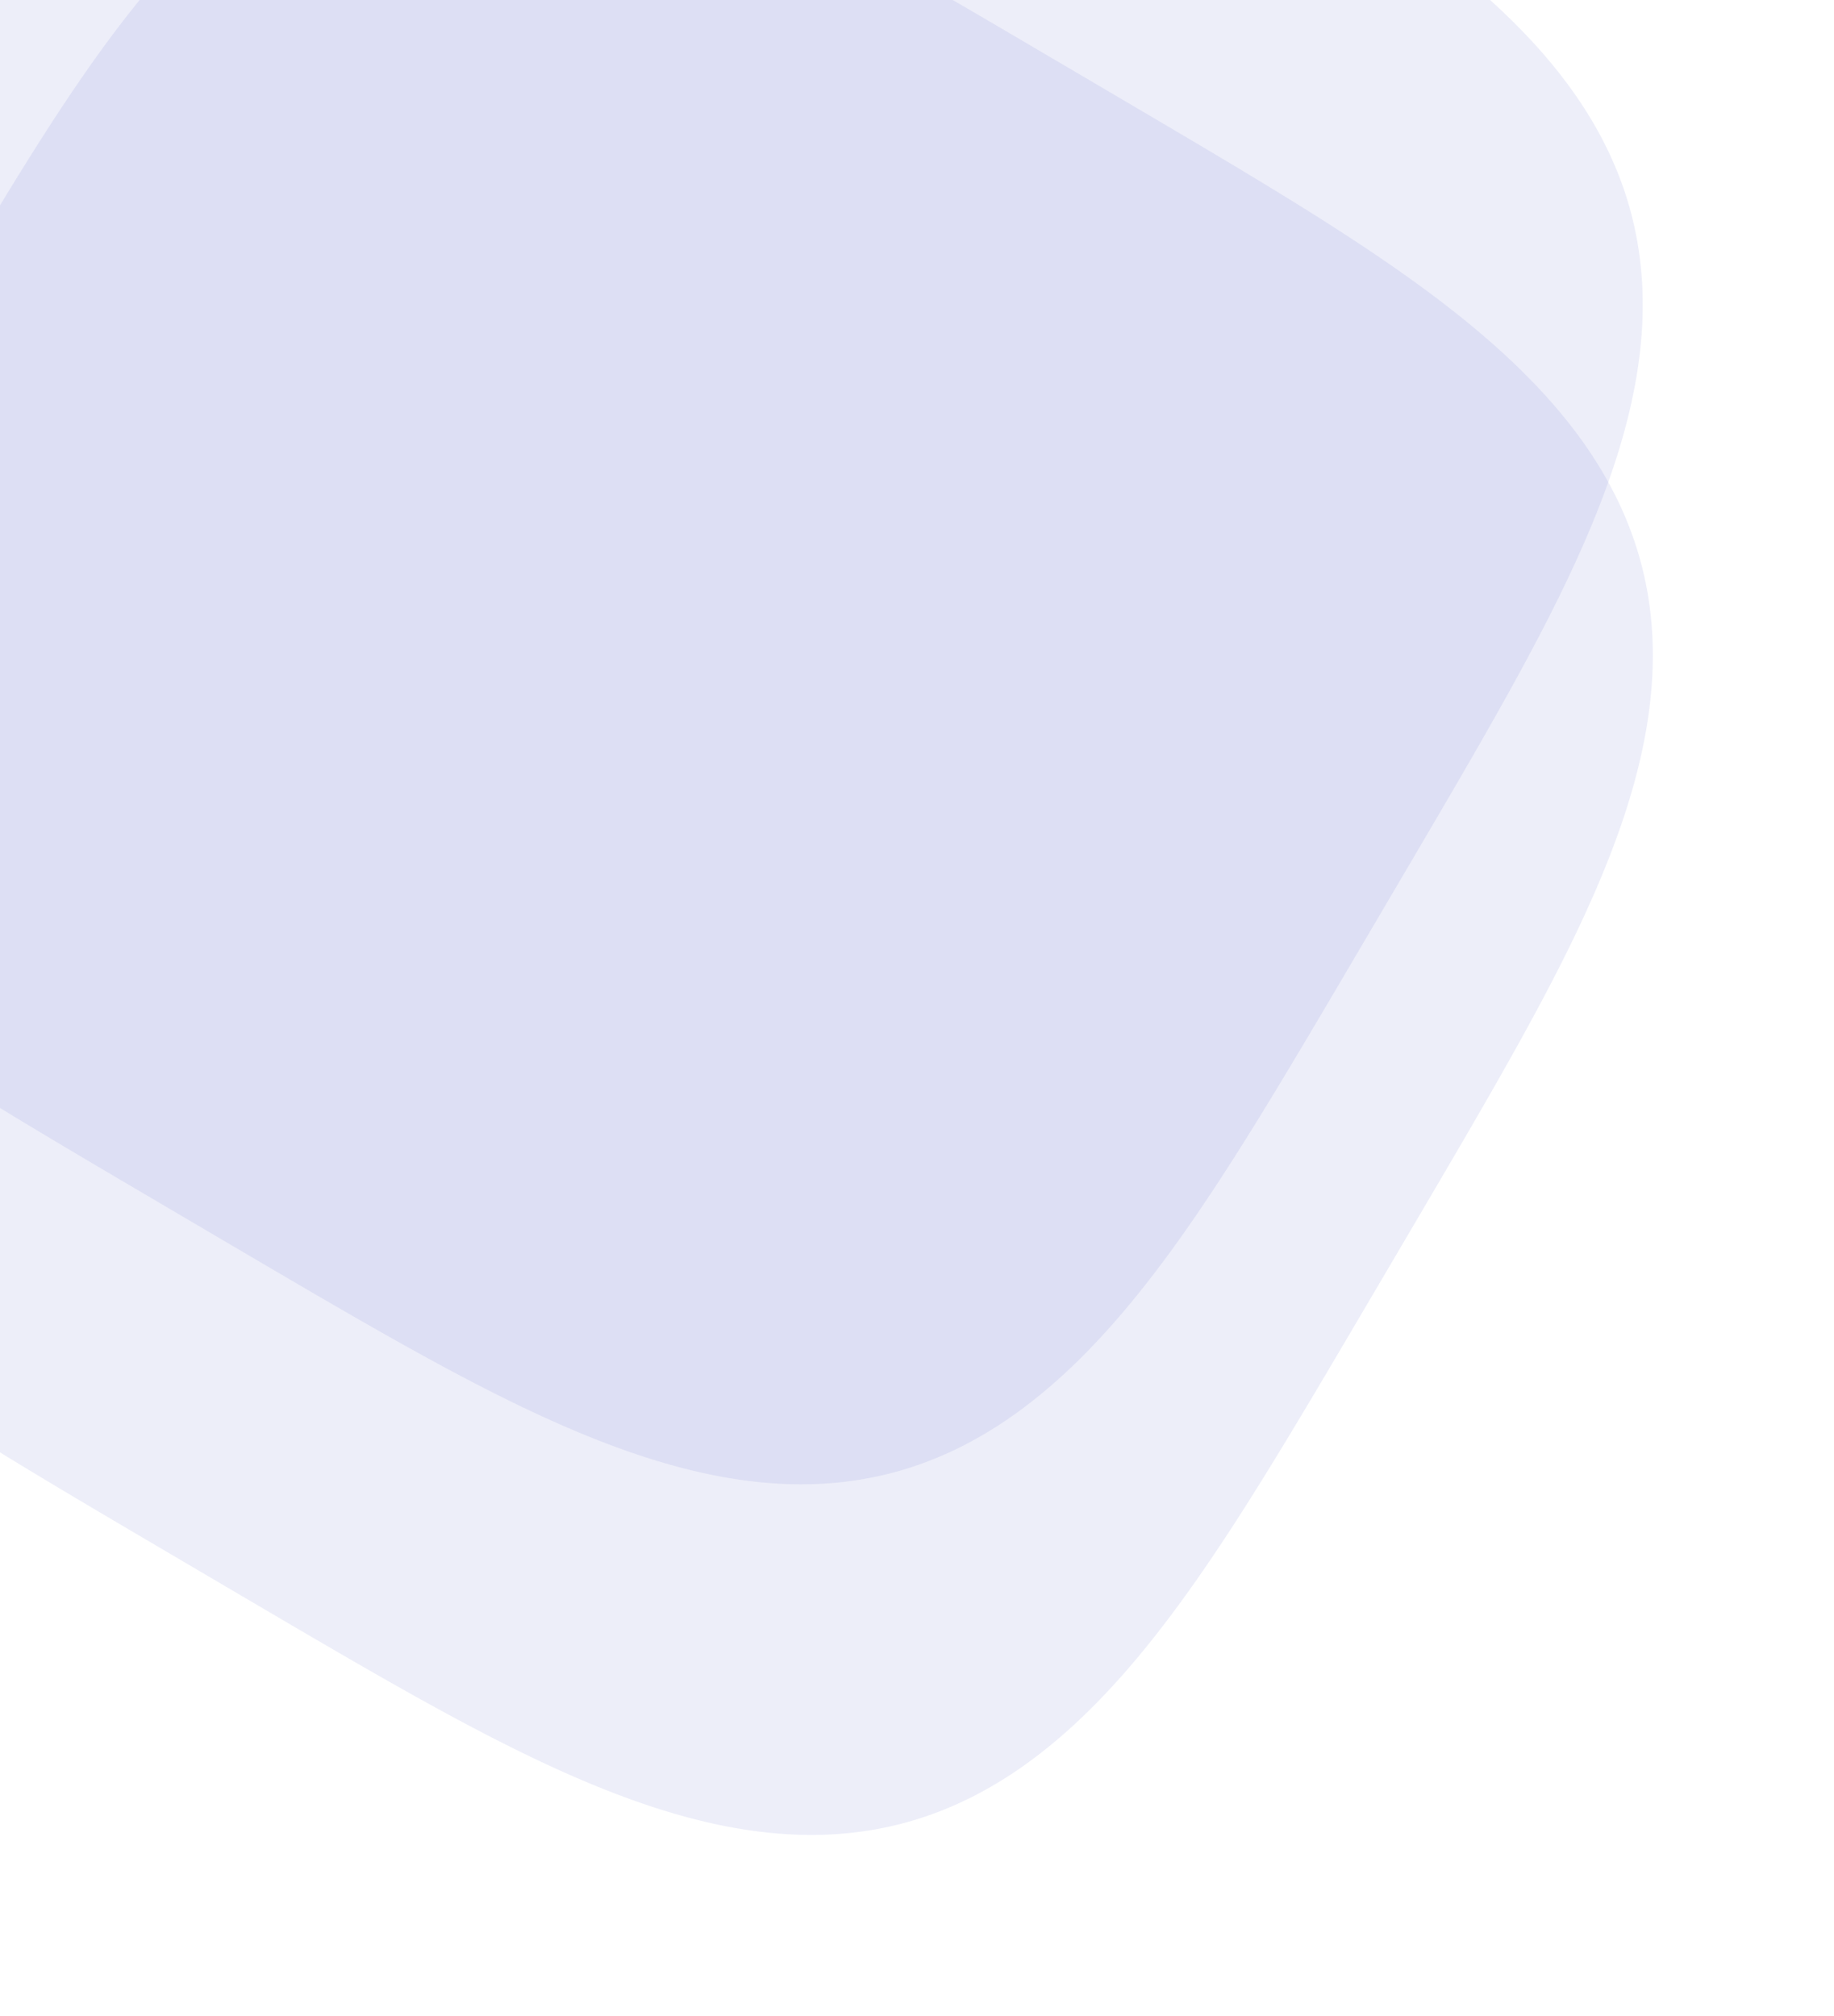 <svg width="544" height="598" viewBox="0 0 544 598" fill="none" xmlns="http://www.w3.org/2000/svg">
<path fill-rule="evenodd" clip-rule="evenodd" d="M409.455 271.055L396.394 293.246L390.971 302.429L386.795 309.466L383.259 315.387L380.13 320.593L377.286 325.288L374.656 329.594L372.194 333.59L369.866 337.331L367.65 340.857L365.528 344.198L363.485 347.378L361.512 350.416L359.598 353.326L357.738 356.12L355.924 358.81L354.151 361.403L352.416 363.908L350.714 366.33L349.042 368.676L347.397 370.95L345.777 373.157L344.179 375.3L342.601 377.382L341.042 379.408L339.499 381.378L337.973 383.297L336.46 385.166L334.96 386.988L333.472 388.763L331.994 390.494L330.526 392.182L329.068 393.829L327.617 395.436L326.174 397.005L324.737 398.535L323.307 400.029L321.882 401.488L320.462 402.912L319.046 404.301L317.634 405.658L316.226 406.982L314.82 408.275L313.417 409.536L312.016 410.767L310.617 411.968L309.219 413.14L307.823 414.283L306.427 415.397L305.032 416.484L303.636 417.542L302.241 418.574L300.845 419.579L299.449 420.557L298.051 421.509L296.653 422.435L295.253 423.336L293.851 424.211L292.447 425.062L291.042 425.887L289.634 426.688L288.224 427.465L286.811 428.217L285.395 428.946L283.975 429.65L282.553 430.331L281.127 430.989L279.698 431.623L278.264 432.235L276.827 432.823L275.385 433.388L273.939 433.93L272.489 434.45L271.033 434.947L269.573 435.422L268.107 435.874L266.637 436.304L265.16 436.711L263.679 437.096L262.191 437.459L260.697 437.8L259.197 438.119L257.691 438.415L256.178 438.69L254.658 438.942L253.131 439.173L251.597 439.381L250.055 439.567L248.506 439.731L246.949 439.873L245.384 439.993L243.811 440.09L242.229 440.166L240.638 440.219L239.038 440.25L237.428 440.258L235.81 440.244L234.181 440.207L232.542 440.148L230.892 440.066L229.232 439.96L227.56 439.832L225.877 439.681L224.182 439.507L222.475 439.309L220.755 439.087L219.022 438.841L217.276 438.572L215.516 438.278L213.741 437.96L211.951 437.617L210.146 437.249L208.325 436.856L206.487 436.437L204.632 435.992L202.759 435.521L200.867 435.024L198.956 434.499L197.025 433.947L195.072 433.367L193.098 432.759L191.1 432.121L189.079 431.454L187.032 430.757L184.959 430.029L182.858 429.269L180.728 428.476L178.567 427.651L176.374 426.79L174.147 425.895L171.883 424.963L169.58 423.993L167.237 422.983L164.849 421.933L162.415 420.84L159.931 419.702L157.393 418.518L154.797 417.284L152.137 415.998L149.409 414.657L146.606 413.256L143.721 411.792L140.744 410.26L137.667 408.653L134.475 406.964L131.156 405.184L127.69 403.304L124.054 401.309L120.22 399.181L116.147 396.899L111.782 394.43L107.049 391.729L101.83 388.728L95.93 385.311L88.972 381.257L80.017 376.013L63.215 366.139L35.661 349.926L26.207 344.343L19.053 340.099L13.061 336.524L7.807 333.368L3.077 330.504L-1.257 327.859L-5.275 325.385L-9.035 323.047L-12.577 320.823L-15.932 318.694L-19.124 316.645L-22.173 314.667L-25.092 312.749L-27.895 310.884L-30.593 309.066L-33.194 307.291L-35.705 305.553L-38.134 303.848L-40.486 302.174L-42.765 300.527L-44.977 298.905L-47.125 297.305L-49.212 295.726L-51.242 294.165L-53.217 292.622L-55.14 291.094L-57.013 289.58L-58.838 288.079L-60.617 286.59L-62.351 285.111L-64.043 283.643L-65.693 282.183L-67.303 280.732L-68.875 279.288L-70.409 277.851L-71.906 276.42L-73.367 274.995L-74.793 273.575L-76.186 272.158L-77.545 270.746L-78.872 269.337L-80.167 267.932L-81.431 266.529L-82.664 265.128L-83.868 263.728L-85.042 262.331L-86.187 260.934L-87.303 259.538L-88.392 258.143L-89.453 256.747L-90.487 255.352L-91.493 253.956L-92.474 252.56L-93.428 251.162L-94.356 249.764L-95.259 248.364L-96.136 246.963L-96.989 245.559L-97.816 244.154L-98.619 242.746L-99.397 241.336L-100.152 239.923L-100.882 238.507L-101.589 237.088L-102.272 235.666L-102.931 234.241L-103.568 232.812L-104.181 231.378L-104.771 229.941L-105.338 228.5L-105.882 227.054L-106.403 225.604L-106.902 224.149L-107.379 222.689L-107.833 221.224L-108.264 219.754L-108.673 218.278L-109.06 216.797L-109.425 215.309L-109.767 213.816L-110.088 212.317L-110.386 210.811L-110.662 209.298L-110.917 207.779L-111.149 206.253L-111.359 204.719L-111.547 203.178L-111.712 201.63L-111.856 200.073L-111.978 198.509L-112.077 196.936L-112.154 195.355L-112.209 193.765L-112.242 192.165L-112.252 190.557L-112.239 188.939L-112.205 187.311L-112.147 185.673L-112.067 184.024L-111.963 182.364L-111.837 180.694L-111.688 179.012L-111.515 177.318L-111.319 175.611L-111.099 173.893L-110.855 172.161L-110.588 170.416L-110.296 168.656L-109.98 166.883L-109.639 165.094L-109.273 163.29L-108.882 161.47L-108.465 159.634L-108.022 157.78L-107.554 155.909L-107.058 154.018L-106.536 152.109L-105.986 150.179L-105.408 148.228L-104.802 146.256L-104.167 144.26L-103.502 142.241L-102.807 140.196L-102.081 138.125L-101.324 136.026L-100.534 133.899L-99.711 131.74L-98.854 129.55L-97.961 127.325L-97.032 125.064L-96.065 122.765L-95.059 120.425L-94.012 118.041L-92.922 115.611L-91.788 113.131L-90.608 110.597L-89.378 108.005L-88.096 105.351L-86.759 102.629L-85.364 99.832L-83.905 96.954L-82.378 93.985L-80.777 90.915L-79.095 87.734L-77.323 84.425L-75.451 80.972L-73.466 77.35L-71.35 73.533L-69.081 69.481L-66.628 65.142L-63.948 60.441L-60.974 55.267L-57.596 49.431L-53.606 42.58L-48.497 33.853L-39.658 18.809L-22.474 -10.397L-16.718 -20.15L-12.401 -27.428L-8.784 -33.493L-5.6 -38.796L-2.717 -43.562L-0.057 -47.924L2.43 -51.965L4.777 -55.744L7.01 -59.302L9.146 -62.672L11.201 -65.876L13.185 -68.935L15.107 -71.864L16.976 -74.676L18.797 -77.382L20.576 -79.99L22.317 -82.508L24.024 -84.944L25.7 -87.301L27.349 -89.587L28.973 -91.803L30.575 -93.956L32.156 -96.048L33.718 -98.083L35.263 -100.062L36.792 -101.989L38.307 -103.866L39.809 -105.695L41.299 -107.477L42.778 -109.215L44.247 -110.91L45.707 -112.564L47.159 -114.177L48.603 -115.751L50.041 -117.288L51.472 -118.788L52.898 -120.252L54.319 -121.681L55.735 -123.076L57.148 -124.438L58.557 -125.768L59.963 -127.065L61.366 -128.331L62.767 -129.567L64.167 -130.773L65.565 -131.949L66.961 -133.097L68.357 -134.216L69.753 -135.306L71.148 -136.37L72.543 -137.405L73.939 -138.414L75.335 -139.397L76.733 -140.353L78.131 -141.283L79.531 -142.188L80.932 -143.067L82.335 -143.922L83.741 -144.751L85.148 -145.556L86.558 -146.337L87.971 -147.093L89.386 -147.825L90.805 -148.534L92.227 -149.219L93.652 -149.88L95.081 -150.518L96.514 -151.133L97.951 -151.725L99.391 -152.294L100.837 -152.84L102.287 -153.363L103.741 -153.864L105.201 -154.342L106.665 -154.797L108.135 -155.231L109.611 -155.642L111.092 -156.03L112.578 -156.397L114.071 -156.741L115.57 -157.063L117.075 -157.364L118.587 -157.642L120.106 -157.897L121.632 -158.131L123.165 -158.343L124.705 -158.533L126.253 -158.7L127.809 -158.846L129.373 -158.969L130.945 -159.07L132.525 -159.149L134.115 -159.206L135.713 -159.24L137.321 -159.252L138.938 -159.242L140.566 -159.208L142.203 -159.153L143.851 -159.074L145.51 -158.973L147.179 -158.848L148.86 -158.701L150.553 -158.53L152.259 -158.336L153.976 -158.118L155.707 -157.876L157.451 -157.61L159.209 -157.32L160.982 -157.006L162.769 -156.667L164.572 -156.303L166.39 -155.914L168.226 -155.499L170.078 -155.059L171.948 -154.592L173.837 -154.099L175.745 -153.579L177.673 -153.031L179.622 -152.455L181.593 -151.851L183.586 -151.219L185.604 -150.556L187.647 -149.864L189.715 -149.141L191.812 -148.386L193.937 -147.599L196.093 -146.778L198.281 -145.924L200.503 -145.034L202.761 -144.108L205.057 -143.144L207.394 -142.141L209.774 -141.097L212.2 -140.011L214.676 -138.881L217.206 -137.704L219.792 -136.478L222.441 -135.201L225.158 -133.868L227.949 -132.477L230.821 -131.024L233.782 -129.503L236.843 -127.908L240.015 -126.232L243.313 -124.468L246.754 -122.605L250.361 -120.629L254.161 -118.524L258.193 -116.268L262.507 -113.831L267.175 -111.171L272.306 -108.224L278.08 -104.884L284.829 -100.955L293.346 -95.971L307.206 -87.829L337.416 -70.056L347.498 -64.107L354.908 -59.715L361.048 -56.055L366.402 -52.842L371.205 -49.938L375.596 -47.262L379.66 -44.763L383.458 -42.405L387.033 -40.164L390.416 -38.021L393.633 -35.961L396.703 -33.971L399.642 -32.044L402.463 -30.172L405.176 -28.347L407.792 -26.565L410.317 -24.821L412.759 -23.111L415.123 -21.433L417.413 -19.781L419.636 -18.155L421.793 -16.552L423.89 -14.97L425.929 -13.406L427.913 -11.86L429.844 -10.33L431.724 -8.814L433.557 -7.311L435.343 -5.82L437.084 -4.34L438.783 -2.87L440.44 -1.409L442.056 0.043L443.634 1.488L445.173 2.926L446.676 4.358L448.143 5.784L449.575 7.206L450.973 8.622L452.337 10.035L453.669 11.444L454.969 12.851L456.238 14.254L457.476 15.655L458.684 17.055L459.863 18.453L461.013 19.85L462.134 21.246L463.227 22.641L464.292 24.037L465.33 25.432L466.341 26.828L467.326 28.224L468.284 29.621L469.217 31.019L470.123 32.419L471.005 33.82L471.861 35.223L472.692 36.628L473.499 38.036L474.282 39.445L475.04 40.858L475.774 42.273L476.484 43.691L477.171 45.113L477.834 46.538L478.474 47.967L479.091 49.399L479.685 50.836L480.255 52.276L480.803 53.721L481.328 55.171L481.831 56.625L482.311 58.084L482.768 59.548L483.203 61.018L483.616 62.492L484.007 63.973L484.375 65.459L484.721 66.952L485.045 68.45L485.347 69.955L485.626 71.466L485.884 72.985L486.12 74.51L486.333 76.042L486.525 77.582L486.694 79.129L486.841 80.684L486.966 82.247L487.069 83.819L487.15 85.399L487.208 86.987L487.245 88.585L487.258 90.192L487.249 91.809L487.218 93.435L487.164 95.072L487.087 96.719L486.988 98.377L486.865 100.046L486.72 101.726L486.551 103.418L486.358 105.122L486.142 106.839L485.902 108.568L485.639 110.312L485.351 112.069L485.038 113.84L484.701 115.626L484.339 117.427L483.952 119.245L483.54 121.078L483.101 122.929L482.636 124.798L482.145 126.685L481.627 128.592L481.082 130.518L480.508 132.466L479.907 134.435L479.276 136.426L478.616 138.442L477.926 140.483L477.206 142.549L476.453 144.643L475.669 146.766L474.851 148.92L473.999 151.105L473.112 153.324L472.189 155.579L471.228 157.872L470.228 160.206L469.188 162.582L468.105 165.005L466.978 167.477L465.805 170.002L464.584 172.584L463.31 175.228L461.983 177.939L460.597 180.723L459.148 183.588L457.633 186.542L456.044 189.595L454.375 192.757L452.618 196.045L450.763 199.474L448.797 203.067L446.703 206.851L444.46 210.862L442.039 215.152L439.399 219.788L436.477 224.877L433.174 230.59L429.303 237.243L424.436 245.563L416.823 258.528L409.455 271.055Z" fill="#4951C2" fill-opacity="0.1"/>
<g filter="url(#filter0_f_35_61)">
<path fill-rule="evenodd" clip-rule="evenodd" d="M412.458 375.058L399.398 397.249L393.974 406.432L389.798 413.468L386.263 419.39L383.133 424.596L380.29 429.291L377.66 433.597L375.197 437.593L372.87 441.334L370.654 444.86L368.531 448.201L366.489 451.381L364.515 454.419L362.602 457.328L360.741 460.123L358.927 462.812L357.155 465.406L355.419 467.911L353.717 470.333L352.045 472.679L350.4 474.953L348.78 477.16L347.182 479.302L345.604 481.385L344.045 483.41L342.503 485.381L340.976 487.3L339.463 489.169L337.963 490.99L336.475 492.766L334.997 494.497L333.53 496.185L332.071 497.832L330.62 499.439L329.177 501.008L327.741 502.538L326.31 504.032L324.885 505.491L323.465 506.914L322.049 508.304L320.637 509.661L319.229 510.985L317.823 512.278L316.42 513.539L315.019 514.77L313.62 515.971L312.223 517.143L310.826 518.286L309.43 519.4L308.035 520.487L306.64 521.545L305.244 522.577L303.848 523.582L302.452 524.56L301.055 525.512L299.656 526.438L298.256 527.339L296.854 528.214L295.451 529.064L294.045 529.89L292.637 530.691L291.227 531.468L289.814 532.22L288.398 532.949L286.979 533.653L285.556 534.334L284.13 534.992L282.701 535.626L281.268 536.238L279.83 536.826L278.388 537.391L276.942 537.933L275.492 538.453L274.036 538.95L272.576 539.425L271.111 539.877L269.64 540.307L268.164 540.714L266.682 541.099L265.194 541.462L263.7 541.803L262.2 542.122L260.694 542.418L259.181 542.693L257.661 542.945L256.134 543.175L254.6 543.384L253.059 543.57L251.51 543.734L249.953 543.876L248.387 543.996L246.814 544.093L245.232 544.169L243.641 544.222L242.041 544.253L240.432 544.261L238.813 544.247L237.184 544.21L235.545 544.151L233.895 544.068L232.235 543.963L230.564 543.835L228.88 543.684L227.186 543.51L225.478 543.311L223.759 543.09L222.026 542.844L220.279 542.575L218.519 542.281L216.744 541.963L214.955 541.62L213.149 541.252L211.328 540.859L209.49 540.44L207.635 539.995L205.762 539.524L203.87 539.027L201.959 538.502L200.028 537.95L198.076 537.37L196.101 536.762L194.104 536.124L192.082 535.457L190.036 534.76L187.962 534.032L185.862 533.272L183.731 532.479L181.571 531.653L179.377 530.793L177.15 529.898L174.886 528.966L172.583 527.996L170.24 526.986L167.853 525.936L165.419 524.843L162.934 523.705L160.396 522.521L157.8 521.287L155.14 520.001L152.412 518.66L149.609 517.259L146.724 515.795L143.747 514.263L140.67 512.655L137.479 510.967L134.159 509.187L130.693 507.307L127.058 505.312L123.223 503.184L119.15 500.902L114.785 498.433L110.052 495.732L104.833 492.731L98.933 489.314L91.975 485.26L83.02 480.016L66.218 470.142L38.665 453.929L29.21 448.346L22.056 444.102L16.064 440.527L10.811 437.37L6.08 434.507L1.747 431.862L-2.272 429.387L-6.032 427.05L-9.574 424.826L-12.929 422.697L-16.121 420.648L-19.169 418.669L-22.089 416.751L-24.892 414.887L-27.589 413.069L-30.19 411.294L-32.702 409.556L-35.131 407.851L-37.482 406.177L-39.762 404.53L-41.974 402.908L-44.122 401.308L-46.209 399.729L-48.239 398.168L-50.214 396.625L-52.137 395.096L-54.01 393.583L-55.835 392.082L-57.614 390.593L-59.348 389.114L-61.04 387.646L-62.69 386.186L-64.3 384.735L-65.871 383.291L-67.405 381.854L-68.902 380.423L-70.363 378.998L-71.79 377.577L-73.182 376.161L-74.542 374.749L-75.868 373.34L-77.163 371.935L-78.427 370.531L-79.661 369.13L-80.864 367.731L-82.038 366.333L-83.183 364.937L-84.3 363.541L-85.389 362.146L-86.45 360.75L-87.483 359.355L-88.49 357.959L-89.47 356.563L-90.424 355.165L-91.353 353.767L-92.255 352.367L-93.133 350.965L-93.985 349.562L-94.813 348.157L-95.616 346.749L-96.394 345.339L-97.148 343.926L-97.879 342.51L-98.585 341.091L-99.269 339.669L-99.928 338.244L-100.564 336.814L-101.177 335.381L-101.767 333.944L-102.334 332.503L-102.879 331.057L-103.4 329.607L-103.899 328.152L-104.375 326.692L-104.829 325.227L-105.261 323.757L-105.67 322.281L-106.057 320.8L-106.422 319.312L-106.764 317.819L-107.085 316.32L-107.383 314.814L-107.659 313.301L-107.913 311.782L-108.145 310.256L-108.355 308.722L-108.543 307.181L-108.709 305.633L-108.853 304.076L-108.974 302.512L-109.074 300.939L-109.151 299.358L-109.206 297.768L-109.238 296.168L-109.249 294.56L-109.236 292.942L-109.201 291.314L-109.144 289.675L-109.063 288.027L-108.96 286.367L-108.834 284.697L-108.684 283.014L-108.512 281.321L-108.316 279.614L-108.096 277.896L-107.852 276.164L-107.585 274.418L-107.293 272.659L-106.976 270.886L-106.635 269.097L-106.27 267.293L-105.878 265.473L-105.462 263.637L-105.019 261.783L-104.55 259.912L-104.055 258.021L-103.532 256.112L-102.983 254.182L-102.405 252.231L-101.799 250.259L-101.163 248.263L-100.499 246.244L-99.804 244.199L-99.078 242.128L-98.321 240.029L-97.531 237.902L-96.708 235.743L-95.85 233.553L-94.958 231.328L-94.029 229.067L-93.062 226.768L-92.055 224.428L-91.008 222.044L-89.919 219.614L-88.785 217.134L-87.604 214.6L-86.375 212.008L-85.093 209.354L-83.756 206.632L-82.36 203.835L-80.902 200.956L-79.375 197.988L-77.774 194.918L-76.092 191.737L-74.32 188.428L-72.448 184.975L-70.462 181.353L-68.346 177.536L-66.077 173.484L-63.624 169.144L-60.944 164.444L-57.97 159.27L-54.593 153.434L-50.602 146.583L-45.494 137.856L-36.655 122.812L-19.471 93.606L-13.714 83.853L-9.398 76.574L-5.781 70.51L-2.597 65.207L0.286 60.441L2.947 56.079L5.433 52.038L7.781 48.259L10.013 44.701L12.15 41.331L14.204 38.127L16.188 35.068L18.11 32.139L19.979 29.327L21.8 26.621L23.579 24.013L25.32 21.494L27.027 19.059L28.704 16.702L30.353 14.416L31.977 12.199L33.578 10.047L35.159 7.955L36.721 5.92L38.266 3.941L39.795 2.014L41.31 0.137L42.812 -1.692L44.302 -3.474L45.781 -5.212L47.25 -6.907L48.71 -8.561L50.162 -10.174L51.607 -11.748L53.044 -13.285L54.475 -14.785L55.901 -16.249L57.322 -17.678L58.739 -19.073L60.151 -20.435L61.56 -21.765L62.966 -23.062L64.37 -24.329L65.771 -25.564L67.17 -26.77L68.568 -27.947L69.965 -29.094L71.361 -30.213L72.756 -31.303L74.151 -32.367L75.547 -33.403L76.942 -34.411L78.339 -35.394L79.736 -36.35L81.134 -37.281L82.534 -38.185L83.936 -39.065L85.339 -39.919L86.744 -40.748L88.151 -41.553L89.561 -42.334L90.974 -43.09L92.39 -43.822L93.808 -44.531L95.23 -45.216L96.655 -45.877L98.084 -46.515L99.517 -47.13L100.954 -47.722L102.395 -48.291L103.84 -48.837L105.29 -49.36L106.745 -49.861L108.204 -50.339L109.669 -50.794L111.139 -51.228L112.614 -51.639L114.095 -52.028L115.582 -52.394L117.074 -52.738L118.573 -53.061L120.079 -53.361L121.591 -53.639L123.109 -53.895L124.635 -54.128L126.168 -54.34L127.708 -54.53L129.256 -54.697L130.812 -54.843L132.376 -54.966L133.948 -55.067L135.529 -55.146L137.118 -55.203L138.717 -55.237L140.324 -55.249L141.942 -55.239L143.569 -55.206L145.206 -55.15L146.854 -55.071L148.513 -54.97L150.183 -54.845L151.864 -54.698L153.557 -54.527L155.262 -54.333L156.98 -54.115L158.71 -53.873L160.455 -53.607L162.213 -53.318L163.985 -53.003L165.772 -52.664L167.575 -52.3L169.394 -51.911L171.229 -51.496L173.081 -51.056L174.951 -50.589L176.84 -50.096L178.748 -49.576L180.676 -49.028L182.625 -48.453L184.596 -47.849L186.59 -47.216L188.607 -46.553L190.65 -45.861L192.719 -45.138L194.815 -44.383L196.94 -43.596L199.096 -42.775L201.284 -41.921L203.506 -41.031L205.764 -40.105L208.06 -39.141L210.397 -38.138L212.777 -37.094L215.204 -36.008L217.68 -34.878L220.209 -33.701L222.796 -32.475L225.445 -31.198L228.161 -29.865L230.952 -28.474L233.824 -27.021L236.785 -25.5L239.846 -23.905L243.018 -22.23L246.316 -20.465L249.757 -18.602L253.364 -16.626L257.165 -14.521L261.197 -12.265L265.511 -9.828L270.179 -7.168L275.31 -4.221L281.083 -0.881L287.833 3.048L296.349 8.032L310.21 16.174L340.42 33.947L350.502 39.896L357.912 44.288L364.051 47.948L369.405 51.161L374.209 54.065L378.599 56.741L382.664 59.24L386.461 61.598L390.036 63.839L393.419 65.982L396.636 68.043L399.706 70.032L402.645 71.959L405.466 73.831L408.18 75.656L410.795 77.438L413.321 79.182L415.762 80.891L418.126 82.57L420.417 84.222L422.639 85.847L424.797 87.451L426.893 89.033L428.932 90.596L430.916 92.143L432.847 93.673L434.728 95.189L436.56 96.692L438.346 98.183L440.088 99.663L441.786 101.133L443.443 102.594L445.059 104.046L446.637 105.491L448.177 106.929L449.679 108.361L451.146 109.787L452.578 111.209L453.976 112.625L455.34 114.038L456.672 115.447L457.972 116.854L459.241 118.257L460.48 119.658L461.688 121.058L462.866 122.456L464.016 123.853L465.137 125.249L466.23 126.644L467.295 128.039L468.333 129.435L469.345 130.83L470.329 132.227L471.287 133.624L472.22 135.022L473.127 136.422L474.008 137.823L474.864 139.226L475.696 140.631L476.502 142.038L477.285 143.448L478.043 144.861L478.777 146.276L479.488 147.694L480.174 149.116L480.838 150.541L481.478 151.97L482.094 153.402L482.688 154.839L483.259 156.279L483.806 157.724L484.332 159.174L484.834 160.628L485.314 162.087L485.772 163.551L486.207 165.021L486.619 166.495L487.01 167.976L487.378 169.462L487.724 170.955L488.048 172.453L488.35 173.958L488.63 175.469L488.887 176.987L489.123 178.513L489.337 180.045L489.528 181.585L489.697 183.132L489.845 184.687L489.97 186.25L490.073 187.822L490.153 189.402L490.212 190.99L490.248 192.588L490.262 194.195L490.253 195.812L490.221 197.438L490.167 199.075L490.091 200.722L489.991 202.38L489.869 204.048L489.723 205.729L489.554 207.421L489.361 209.125L489.145 210.842L488.906 212.571L488.642 214.315L488.354 216.071L488.042 217.843L487.705 219.629L487.343 221.43L486.955 223.248L486.543 225.081L486.104 226.932L485.64 228.801L485.149 230.688L484.631 232.595L484.085 234.521L483.512 236.468L482.91 238.438L482.28 240.429L481.62 242.445L480.93 244.486L480.209 246.552L479.457 248.646L478.672 250.769L477.854 252.923L477.003 255.108L476.116 257.327L475.192 259.582L474.231 261.875L473.231 264.209L472.191 266.585L471.108 269.008L469.982 271.48L468.809 274.005L467.587 276.587L466.314 279.231L464.986 281.942L463.6 284.726L462.152 287.591L460.636 290.545L459.047 293.598L457.379 296.76L455.622 300.048L453.766 303.477L451.8 307.069L449.706 310.853L447.463 314.865L445.042 319.154L442.402 323.791L439.481 328.88L436.177 334.593L432.306 341.246L427.439 349.566L419.826 362.531L412.458 375.058Z" fill="#4951C2" fill-opacity="0.1"/>
</g>
<defs>
<filter id="filter0_f_35_61" x="-129.249" y="-75.249" width="639.51" height="639.51" filterUnits="userSpaceOnUse" color-interpolation-filters="sRGB">
<feFlood flood-opacity="0" result="BackgroundImageFix"/>
<feBlend mode="normal" in="SourceGraphic" in2="BackgroundImageFix" result="shape"/>
<feGaussianBlur stdDeviation="10" result="effect1_foregroundBlur_35_61"/>
</filter>
</defs>
</svg>

